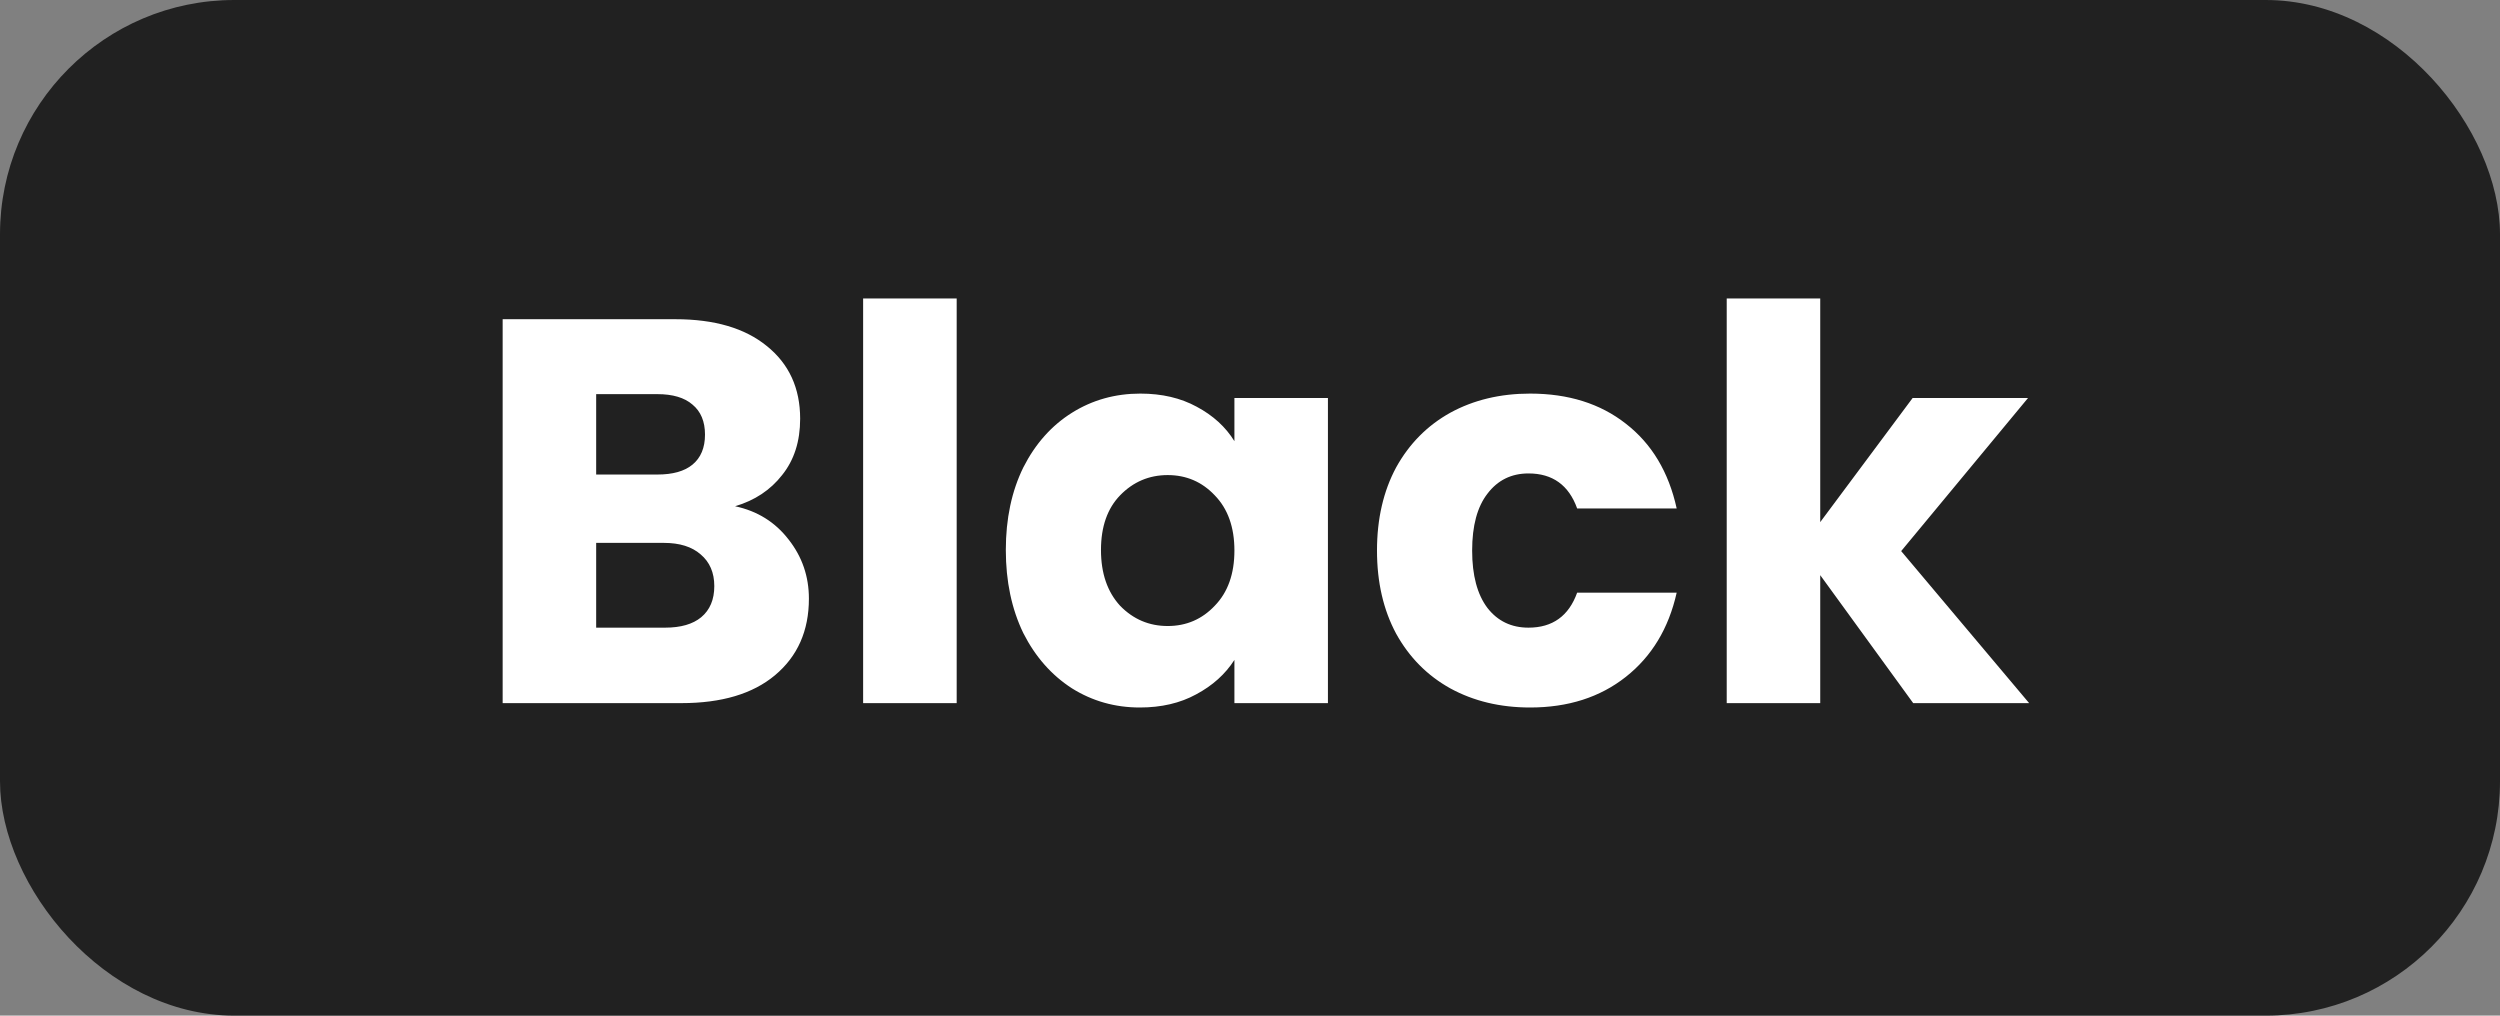 <svg width="64" height="26" viewBox="0 0 64 26" fill="none" xmlns="http://www.w3.org/2000/svg">
<rect x="0" y="0" width="64" height="26" fill="#808080" stroke="none"/>
<rect width="64" height="26" rx="6" fill="#212121"/>
<path d="M18.818 12.96C19.387 13.081 19.845 13.366 20.19 13.814C20.535 14.253 20.708 14.757 20.708 15.326C20.708 16.147 20.419 16.801 19.84 17.286C19.271 17.762 18.473 18 17.446 18H12.868V8.172H17.292C18.291 8.172 19.07 8.401 19.63 8.858C20.199 9.315 20.484 9.936 20.484 10.72C20.484 11.299 20.33 11.779 20.022 12.162C19.723 12.545 19.322 12.811 18.818 12.96ZM15.262 12.148H16.83C17.222 12.148 17.521 12.064 17.726 11.896C17.941 11.719 18.048 11.462 18.048 11.126C18.048 10.79 17.941 10.533 17.726 10.356C17.521 10.179 17.222 10.09 16.83 10.09H15.262V12.148ZM17.026 16.068C17.427 16.068 17.735 15.979 17.95 15.802C18.174 15.615 18.286 15.349 18.286 15.004C18.286 14.659 18.169 14.388 17.936 14.192C17.712 13.996 17.399 13.898 16.998 13.898H15.262V16.068H17.026ZM24.491 7.64V18H22.096V7.64H24.491ZM25.749 14.08C25.749 13.277 25.899 12.573 26.197 11.966C26.505 11.359 26.921 10.893 27.443 10.566C27.966 10.239 28.549 10.076 29.193 10.076C29.744 10.076 30.225 10.188 30.635 10.412C31.055 10.636 31.377 10.93 31.601 11.294V10.188H33.995V18H31.601V16.894C31.368 17.258 31.041 17.552 30.621 17.776C30.211 18 29.73 18.112 29.179 18.112C28.545 18.112 27.966 17.949 27.443 17.622C26.921 17.286 26.505 16.815 26.197 16.208C25.899 15.592 25.749 14.883 25.749 14.08ZM31.601 14.094C31.601 13.497 31.433 13.025 31.097 12.68C30.771 12.335 30.369 12.162 29.893 12.162C29.417 12.162 29.011 12.335 28.675 12.68C28.349 13.016 28.185 13.483 28.185 14.08C28.185 14.677 28.349 15.153 28.675 15.508C29.011 15.853 29.417 16.026 29.893 16.026C30.369 16.026 30.771 15.853 31.097 15.508C31.433 15.163 31.601 14.691 31.601 14.094ZM35.251 14.094C35.251 13.282 35.415 12.573 35.741 11.966C36.077 11.359 36.539 10.893 37.127 10.566C37.725 10.239 38.406 10.076 39.171 10.076C40.151 10.076 40.968 10.333 41.621 10.846C42.284 11.359 42.718 12.083 42.923 13.016H40.375C40.161 12.419 39.745 12.12 39.129 12.12C38.691 12.12 38.341 12.293 38.079 12.638C37.818 12.974 37.687 13.459 37.687 14.094C37.687 14.729 37.818 15.219 38.079 15.564C38.341 15.9 38.691 16.068 39.129 16.068C39.745 16.068 40.161 15.769 40.375 15.172H42.923C42.718 16.087 42.284 16.805 41.621 17.328C40.959 17.851 40.142 18.112 39.171 18.112C38.406 18.112 37.725 17.949 37.127 17.622C36.539 17.295 36.077 16.829 35.741 16.222C35.415 15.615 35.251 14.906 35.251 14.094ZM48.978 18L46.598 14.724V18H44.204V7.64H46.598V13.366L48.964 10.188H51.918L48.67 14.108L51.946 18H48.978Z" fill="white"/>
</svg>
